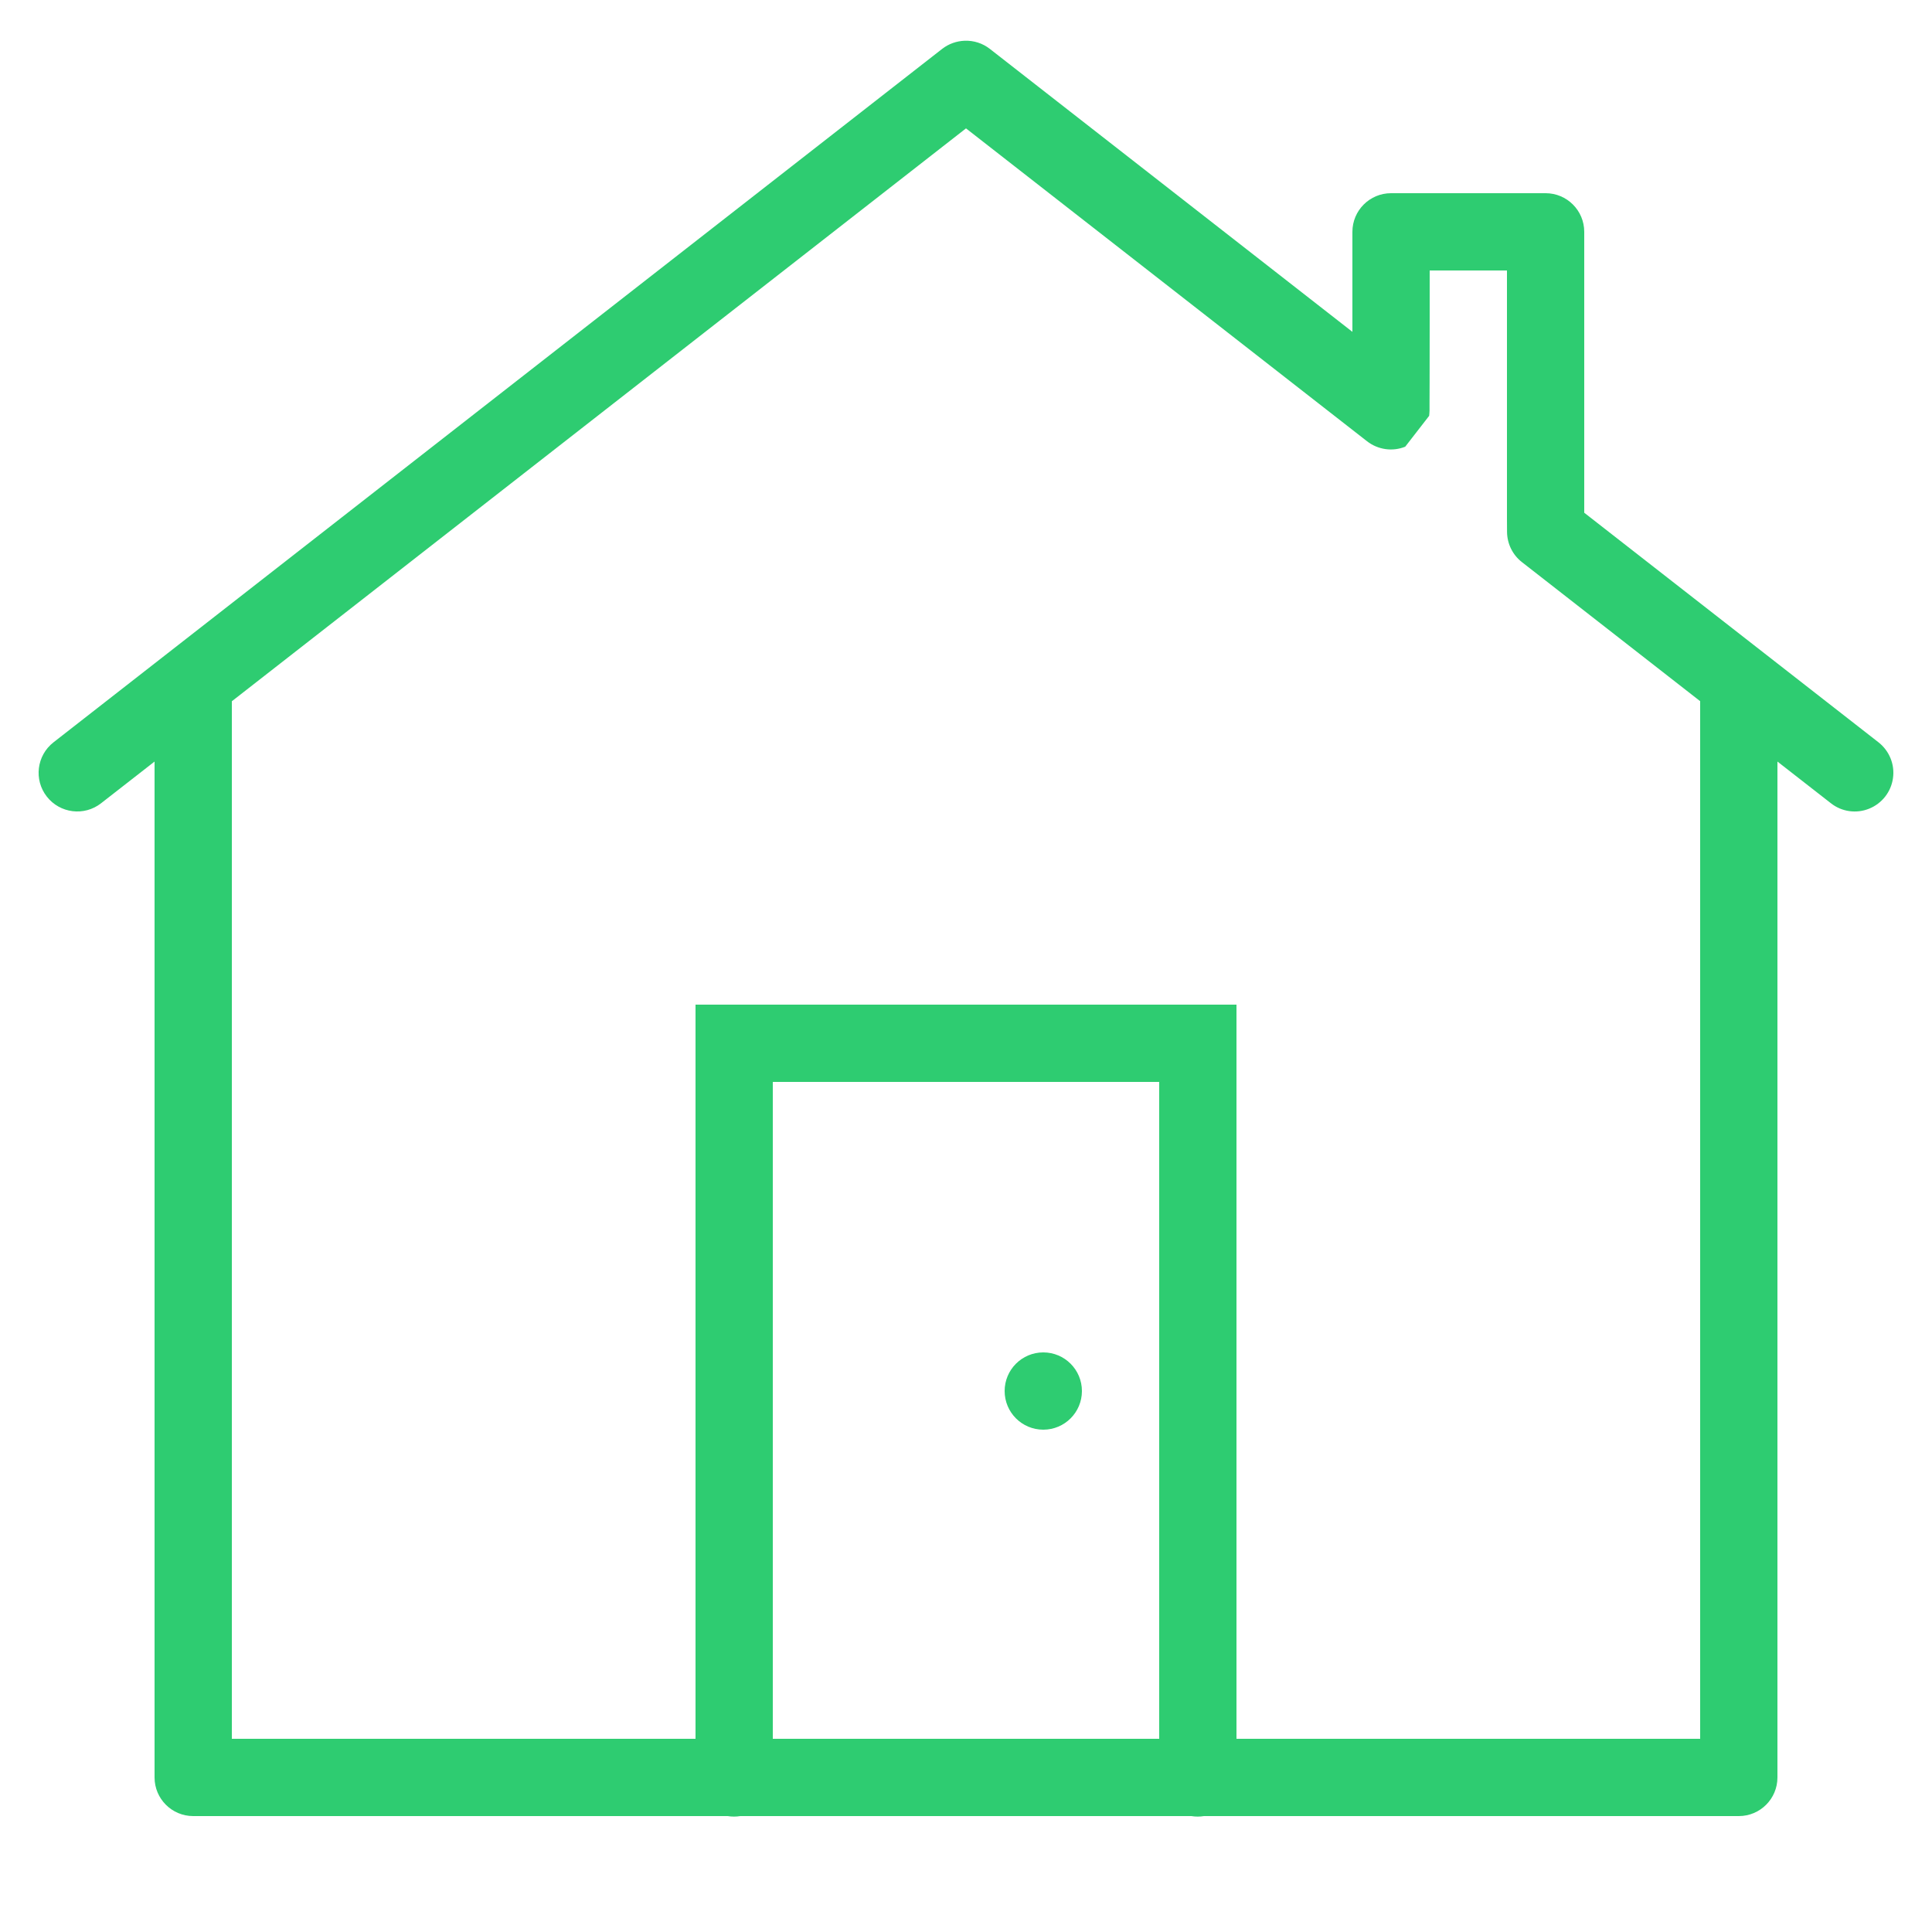<?xml version="1.0" encoding="UTF-8"?>
<svg xmlns="http://www.w3.org/2000/svg" xmlns:xlink="http://www.w3.org/1999/xlink" width="100pt" height="100pt" viewBox="0 0 100 100" version="1.1">
<g id="surface1736404">
<path style=" stroke:none;fill-rule:nonzero;fill:rgb(18.039%,80%,44.314%);fill-opacity:1;" d="M 49.926 2.109 C 49.508 2.125 49.102 2.27 48.77 2.527 L 2.77 38.422 C 1.898 39.102 1.742 40.359 2.422 41.23 C 3.102 42.102 4.359 42.258 5.23 41.578 L 8 39.418 L 8 92 C 8 93.105 8.895 94 10 94 L 37.664 94 C 37.879 94.035 38.102 94.035 38.316 94 L 61.664 94 C 61.879 94.035 62.102 94.035 62.316 94 L 90 94 C 91.105 94 92 93.105 92 92 L 92 39.418 L 94.77 41.578 C 95.332 42.02 96.09 42.125 96.75 41.855 C 97.414 41.586 97.883 40.984 97.98 40.277 C 98.082 39.57 97.793 38.863 97.23 38.422 L 82 26.539 C 82 26.121 82 25.641 82 25.016 C 82 23.551 82 21.621 82 19.691 C 82 15.836 82 12 82 12 C 82 10.895 81.105 10 80 10 L 72 10 C 70.895 10 70 10.895 70 12 C 70 12 70 14.312 70 16.629 C 70 16.828 70 16.977 70 17.176 L 51.23 2.527 C 50.859 2.238 50.395 2.09 49.926 2.109 Z M 50 6.645 L 70.758 22.84 C 71.32 23.277 72.074 23.387 72.734 23.121 C 72.734 23.121 73.973 21.523 73.973 21.523 C 73.973 21.523 73.984 21.418 73.984 21.395 C 73.988 21.352 73.988 21.336 73.988 21.324 C 73.988 21.297 73.992 21.285 73.992 21.27 C 73.992 21.242 73.992 21.211 73.992 21.176 C 73.992 21.102 73.992 21 73.992 20.871 C 73.992 20.613 73.996 20.25 73.996 19.816 C 73.996 18.945 74 17.789 74 16.633 C 74 15.316 74 14.891 74 14 L 78 14 C 78 15.285 78 16.836 78 19.691 C 78 21.621 78 23.551 78 25.016 C 78 25.746 78 26.359 78 26.797 C 78 27.234 78 27.363 78.004 27.539 C 78.012 28.148 78.293 28.719 78.773 29.094 L 88 36.293 L 88 90 L 64 90 L 64 52 L 36 52 L 36 90 L 12 90 L 12 36.297 Z M 40 56 L 60 56 L 60 90 L 40 90 Z M 54 70 C 52.895 70 52 70.895 52 72 C 52 73.105 52.895 74 54 74 C 55.105 74 56 73.105 56 72 C 56 70.895 55.105 70 54 70 Z M 54 70 "/>
</g>
</svg>
